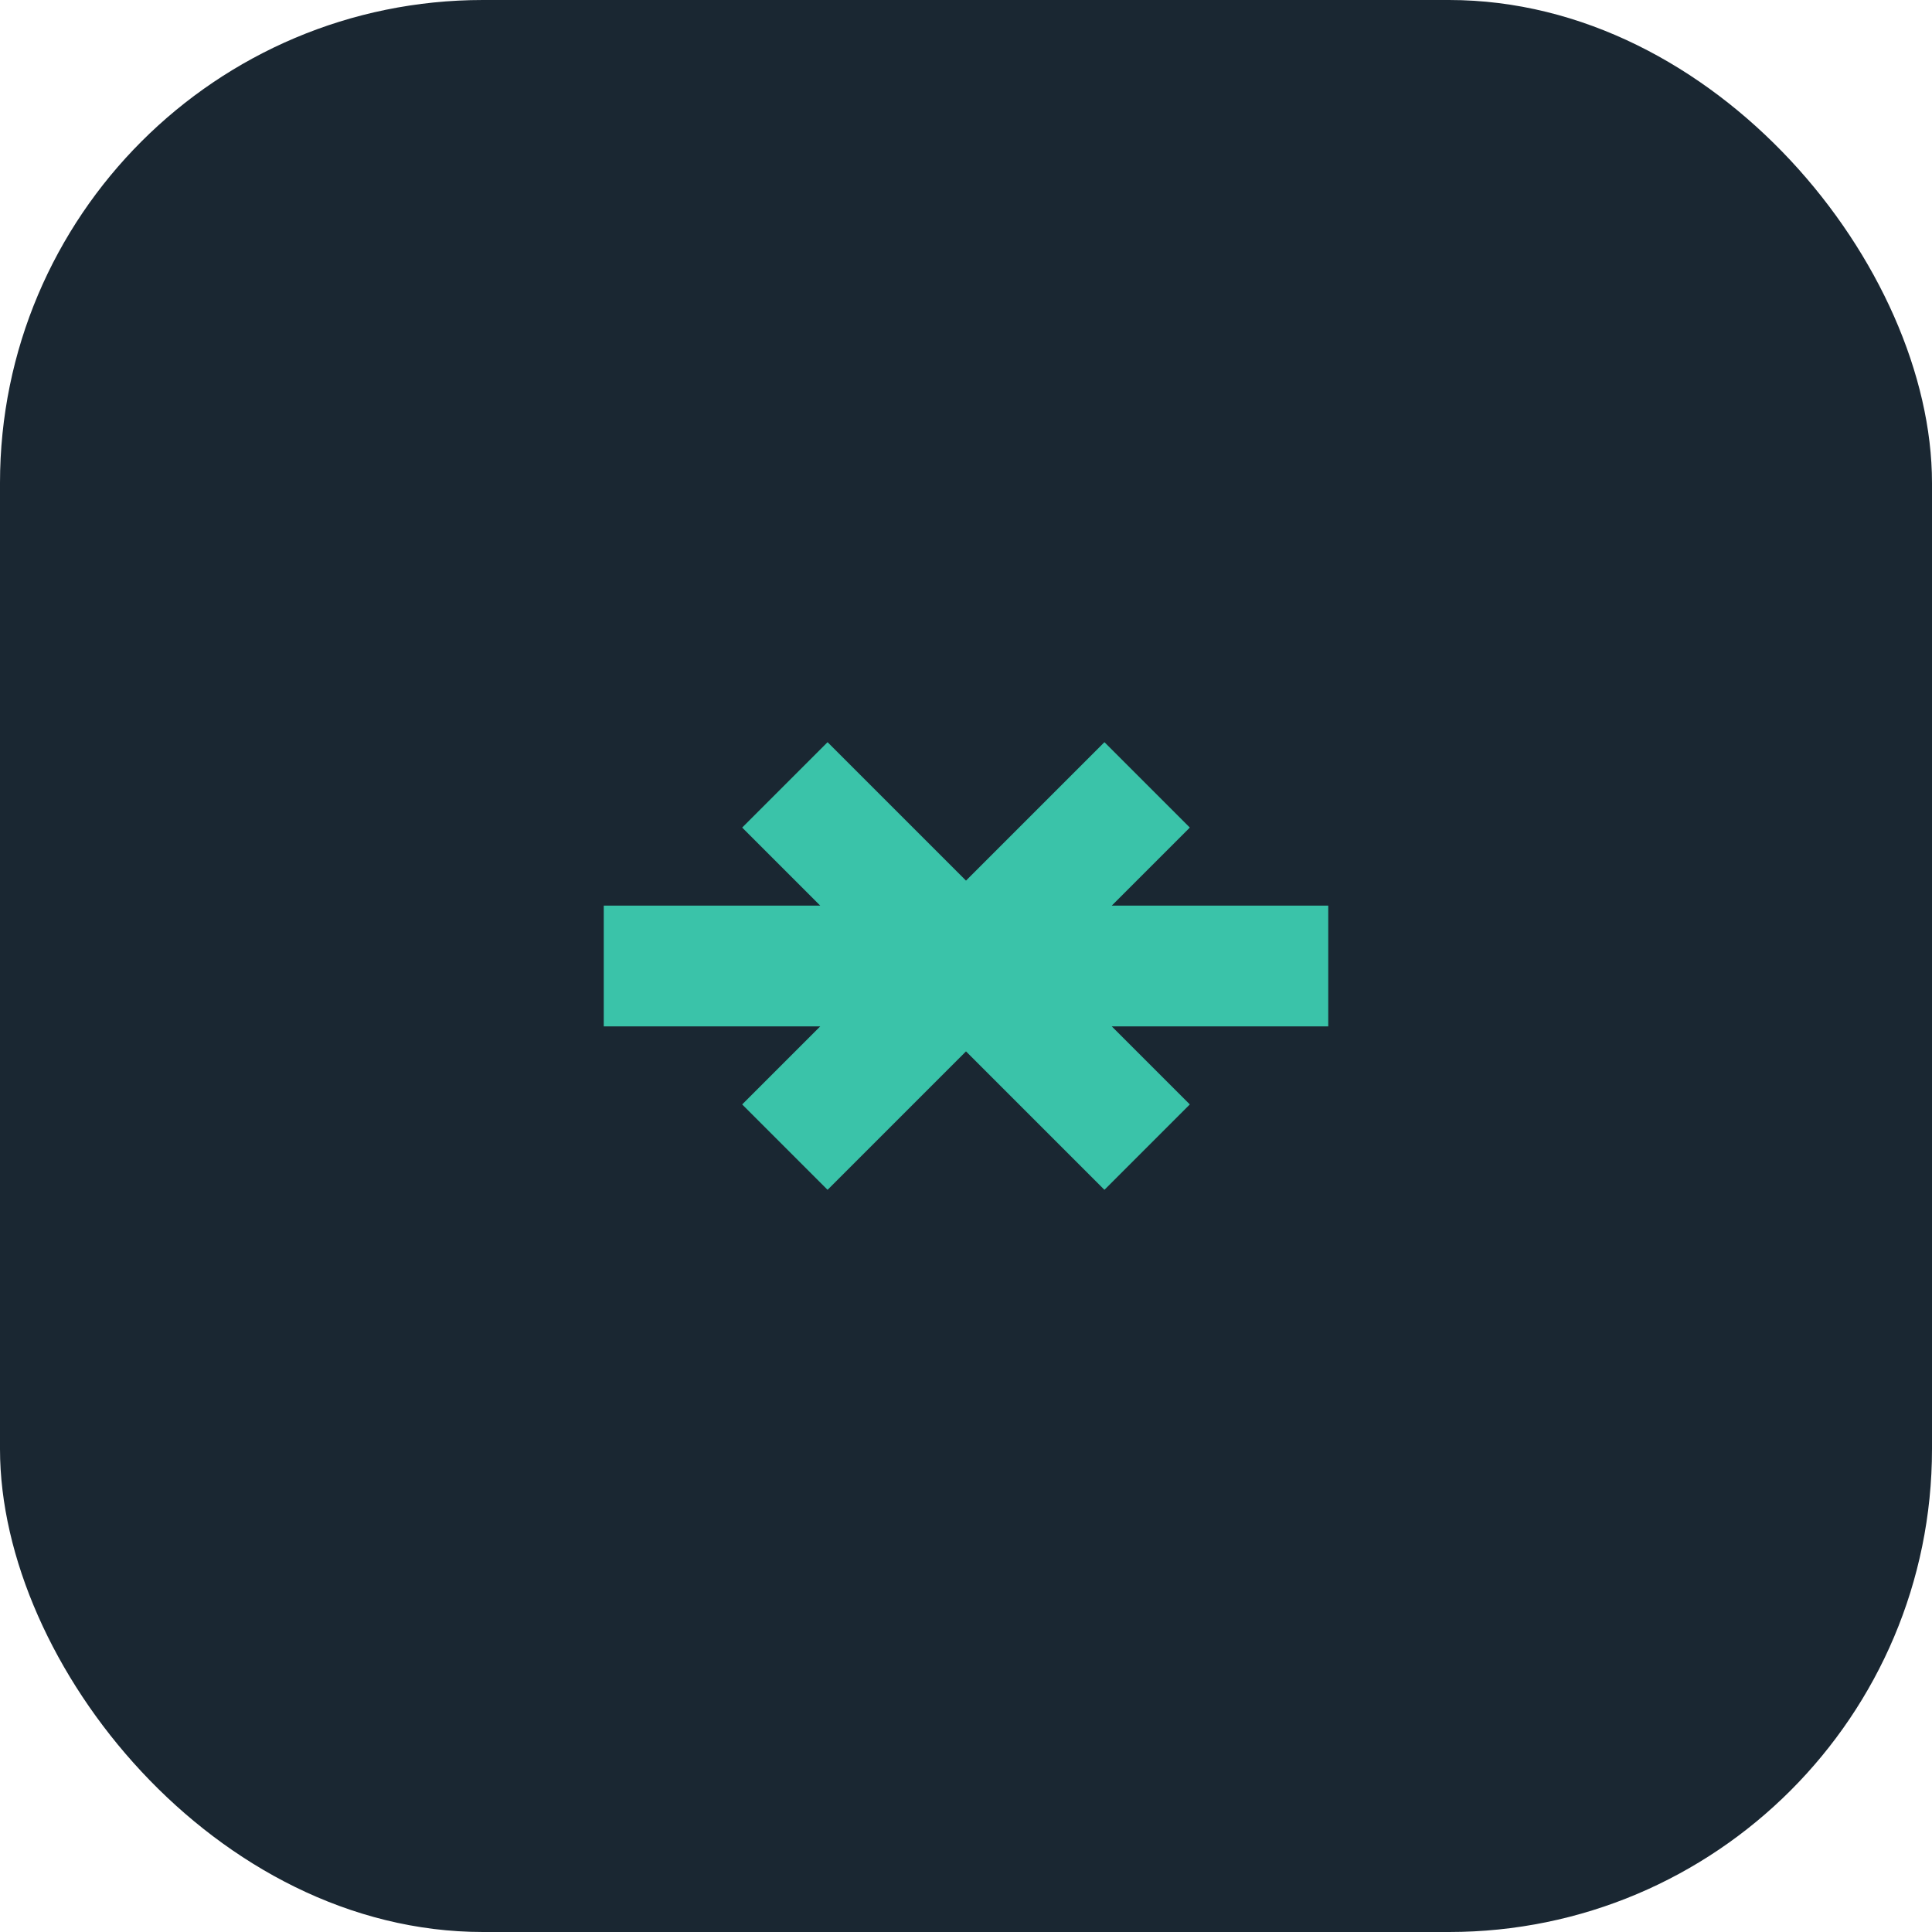 <?xml version="1.0" encoding="UTF-8"?>
<svg xmlns="http://www.w3.org/2000/svg" width="32" height="32" viewBox="0 0 32 32"><rect width="32" height="32" rx="8" fill="#1A2732"/><path d="M10 16h12M13 13l6 6M19 13l-6 6" stroke="#3AC3A9" stroke-width="2" fill="none"/></svg>